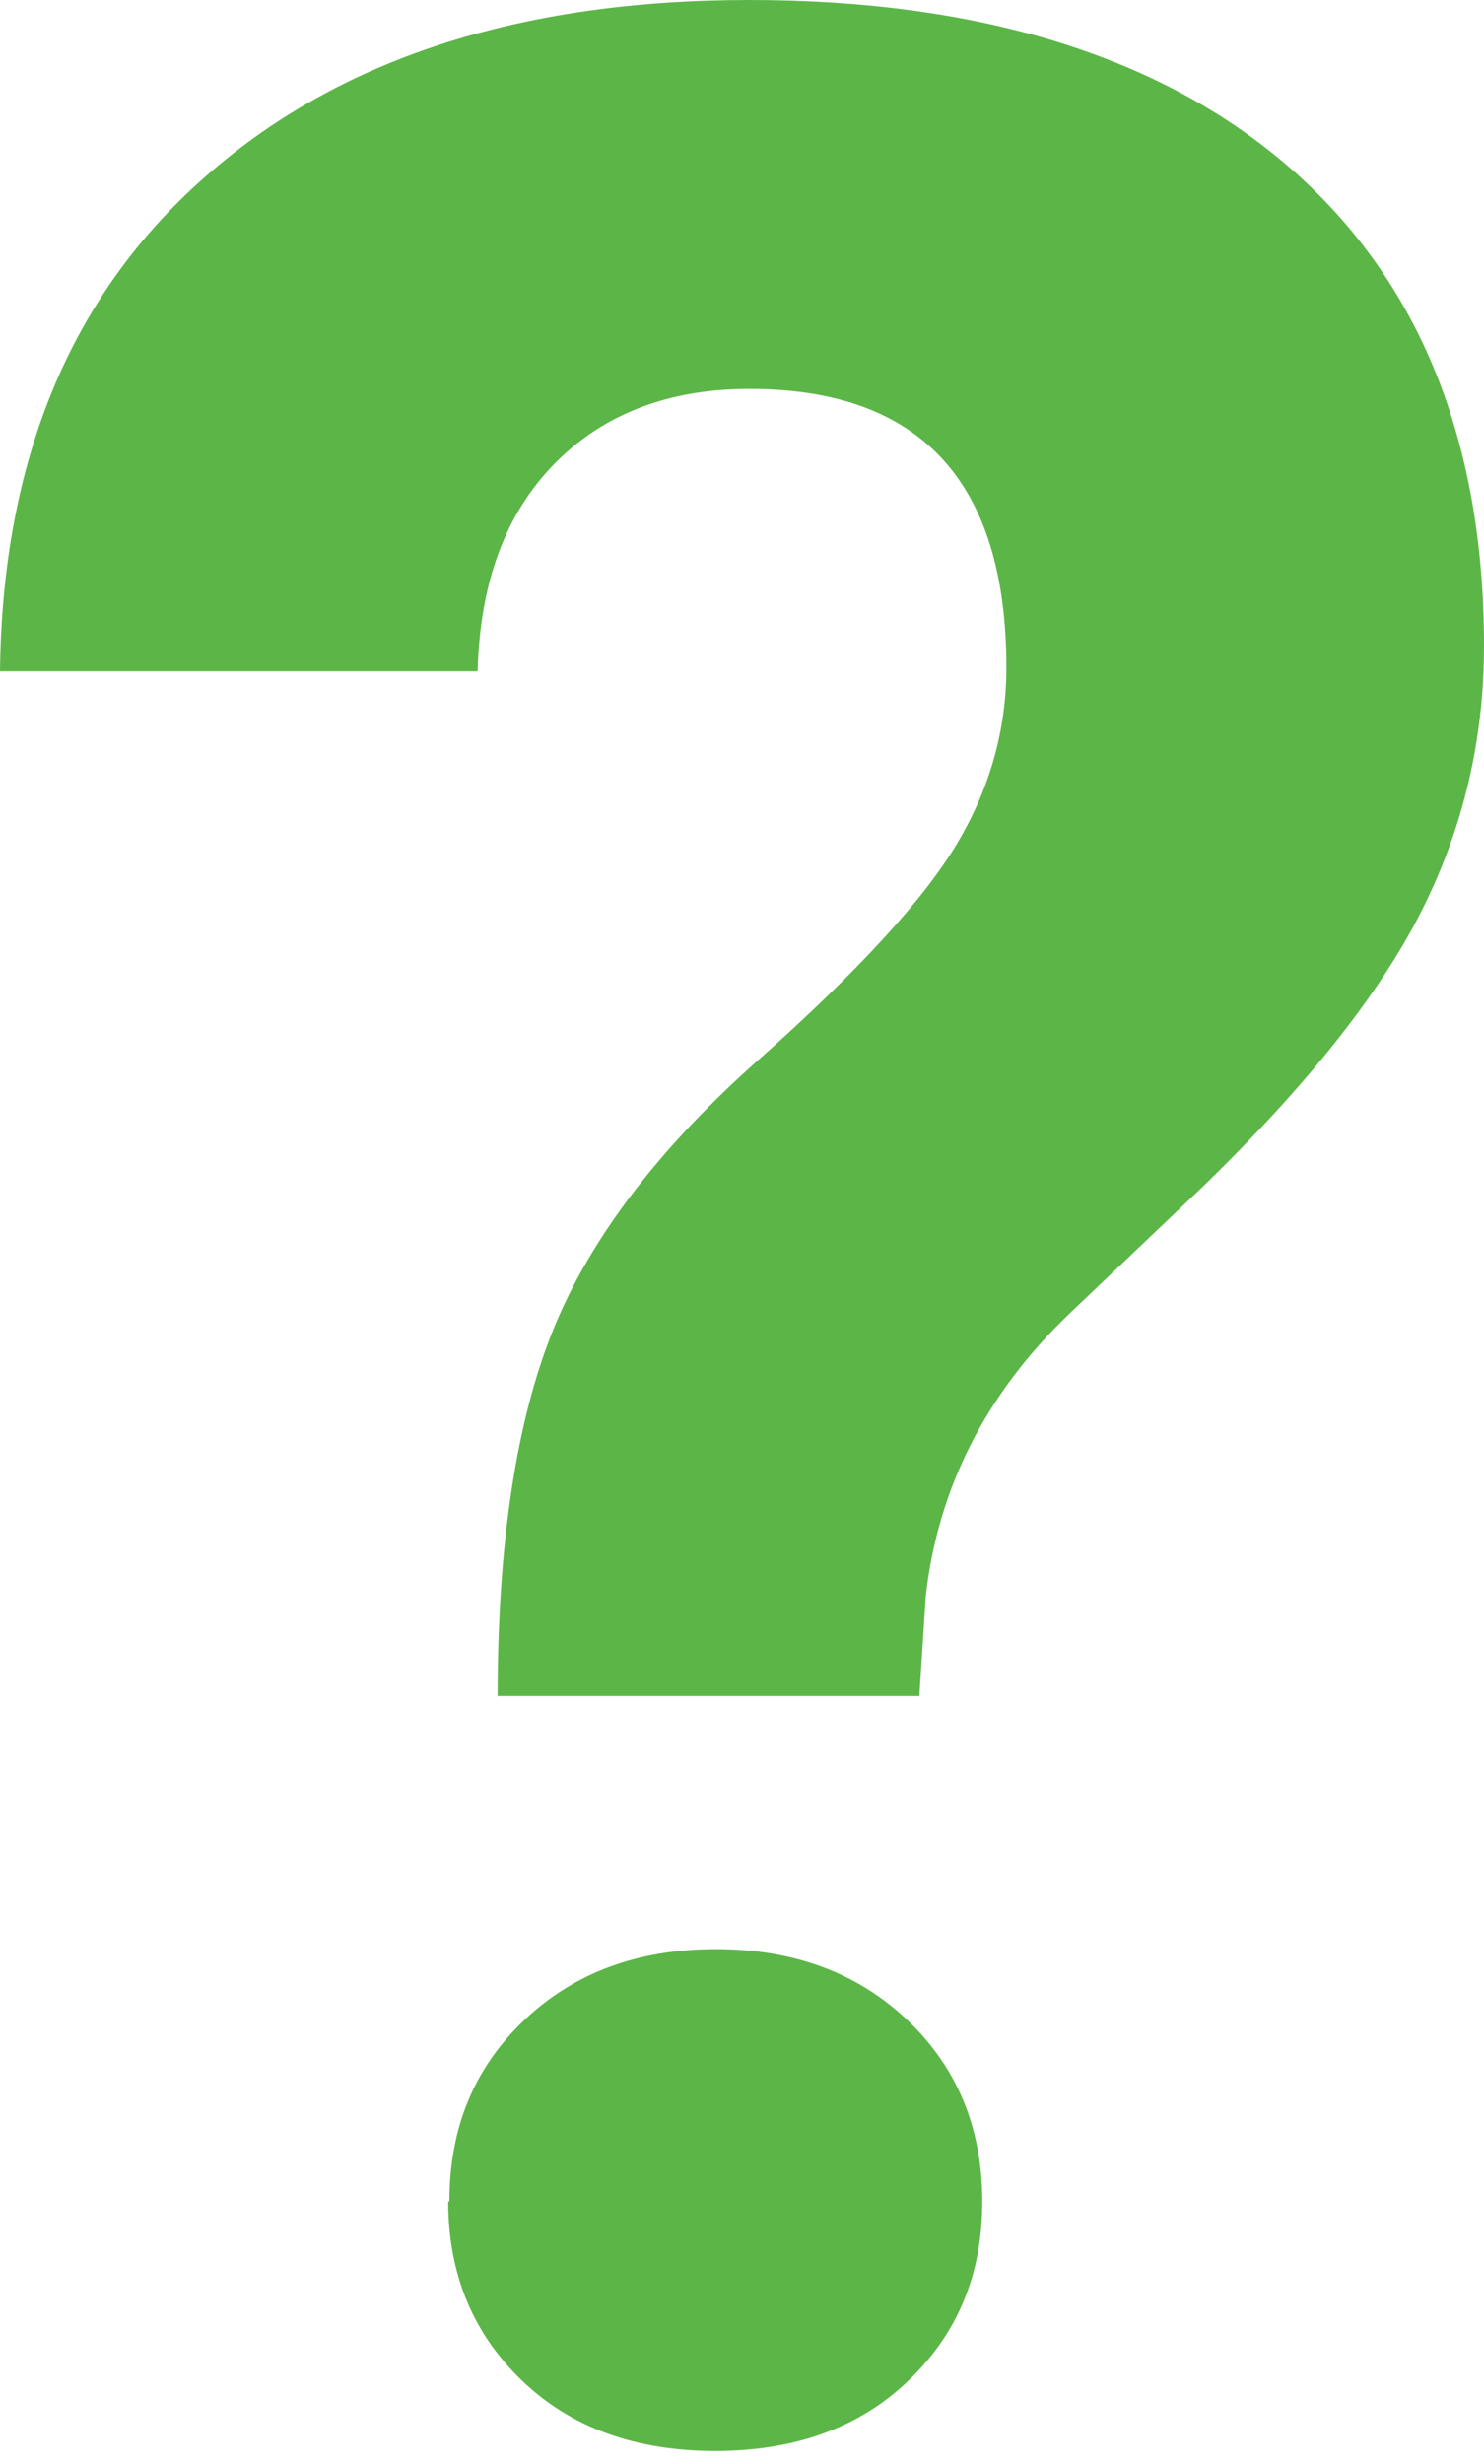 <svg width="50" height="83" viewBox="0 0 50 83" fill="none" xmlns="http://www.w3.org/2000/svg">
<path d="M16.766 57.154C16.766 51.962 17.4 47.84 18.648 44.768C19.897 41.696 22.216 38.664 25.565 35.692C28.914 32.719 31.134 30.281 32.243 28.419C33.353 26.556 33.908 24.574 33.908 22.493C33.908 16.231 31.015 13.1 25.248 13.1C22.513 13.1 20.313 13.952 18.668 15.636C17.023 17.321 16.171 19.639 16.092 22.612H0C0.079 15.537 2.358 9.988 6.857 6.005C11.355 2.002 17.479 0 25.248 0C33.016 0 39.18 1.903 43.5 5.688C47.82 9.473 50 14.843 50 21.76C50 24.911 49.306 27.884 47.899 30.678C46.492 33.472 44.035 36.564 40.527 39.972L36.029 44.253C33.214 46.948 31.609 50.119 31.193 53.745L30.975 57.134H16.766V57.154ZM15.141 74.158C15.141 71.68 15.973 69.659 17.658 68.054C19.342 66.449 21.502 65.656 24.118 65.656C26.734 65.656 28.894 66.449 30.579 68.054C32.263 69.659 33.096 71.7 33.096 74.158C33.096 76.615 32.263 78.597 30.618 80.182C28.973 81.768 26.794 82.561 24.098 82.561C21.403 82.561 19.223 81.768 17.578 80.182C15.933 78.597 15.101 76.595 15.101 74.158H15.141Z" fill="#5CB647"/>
</svg>
